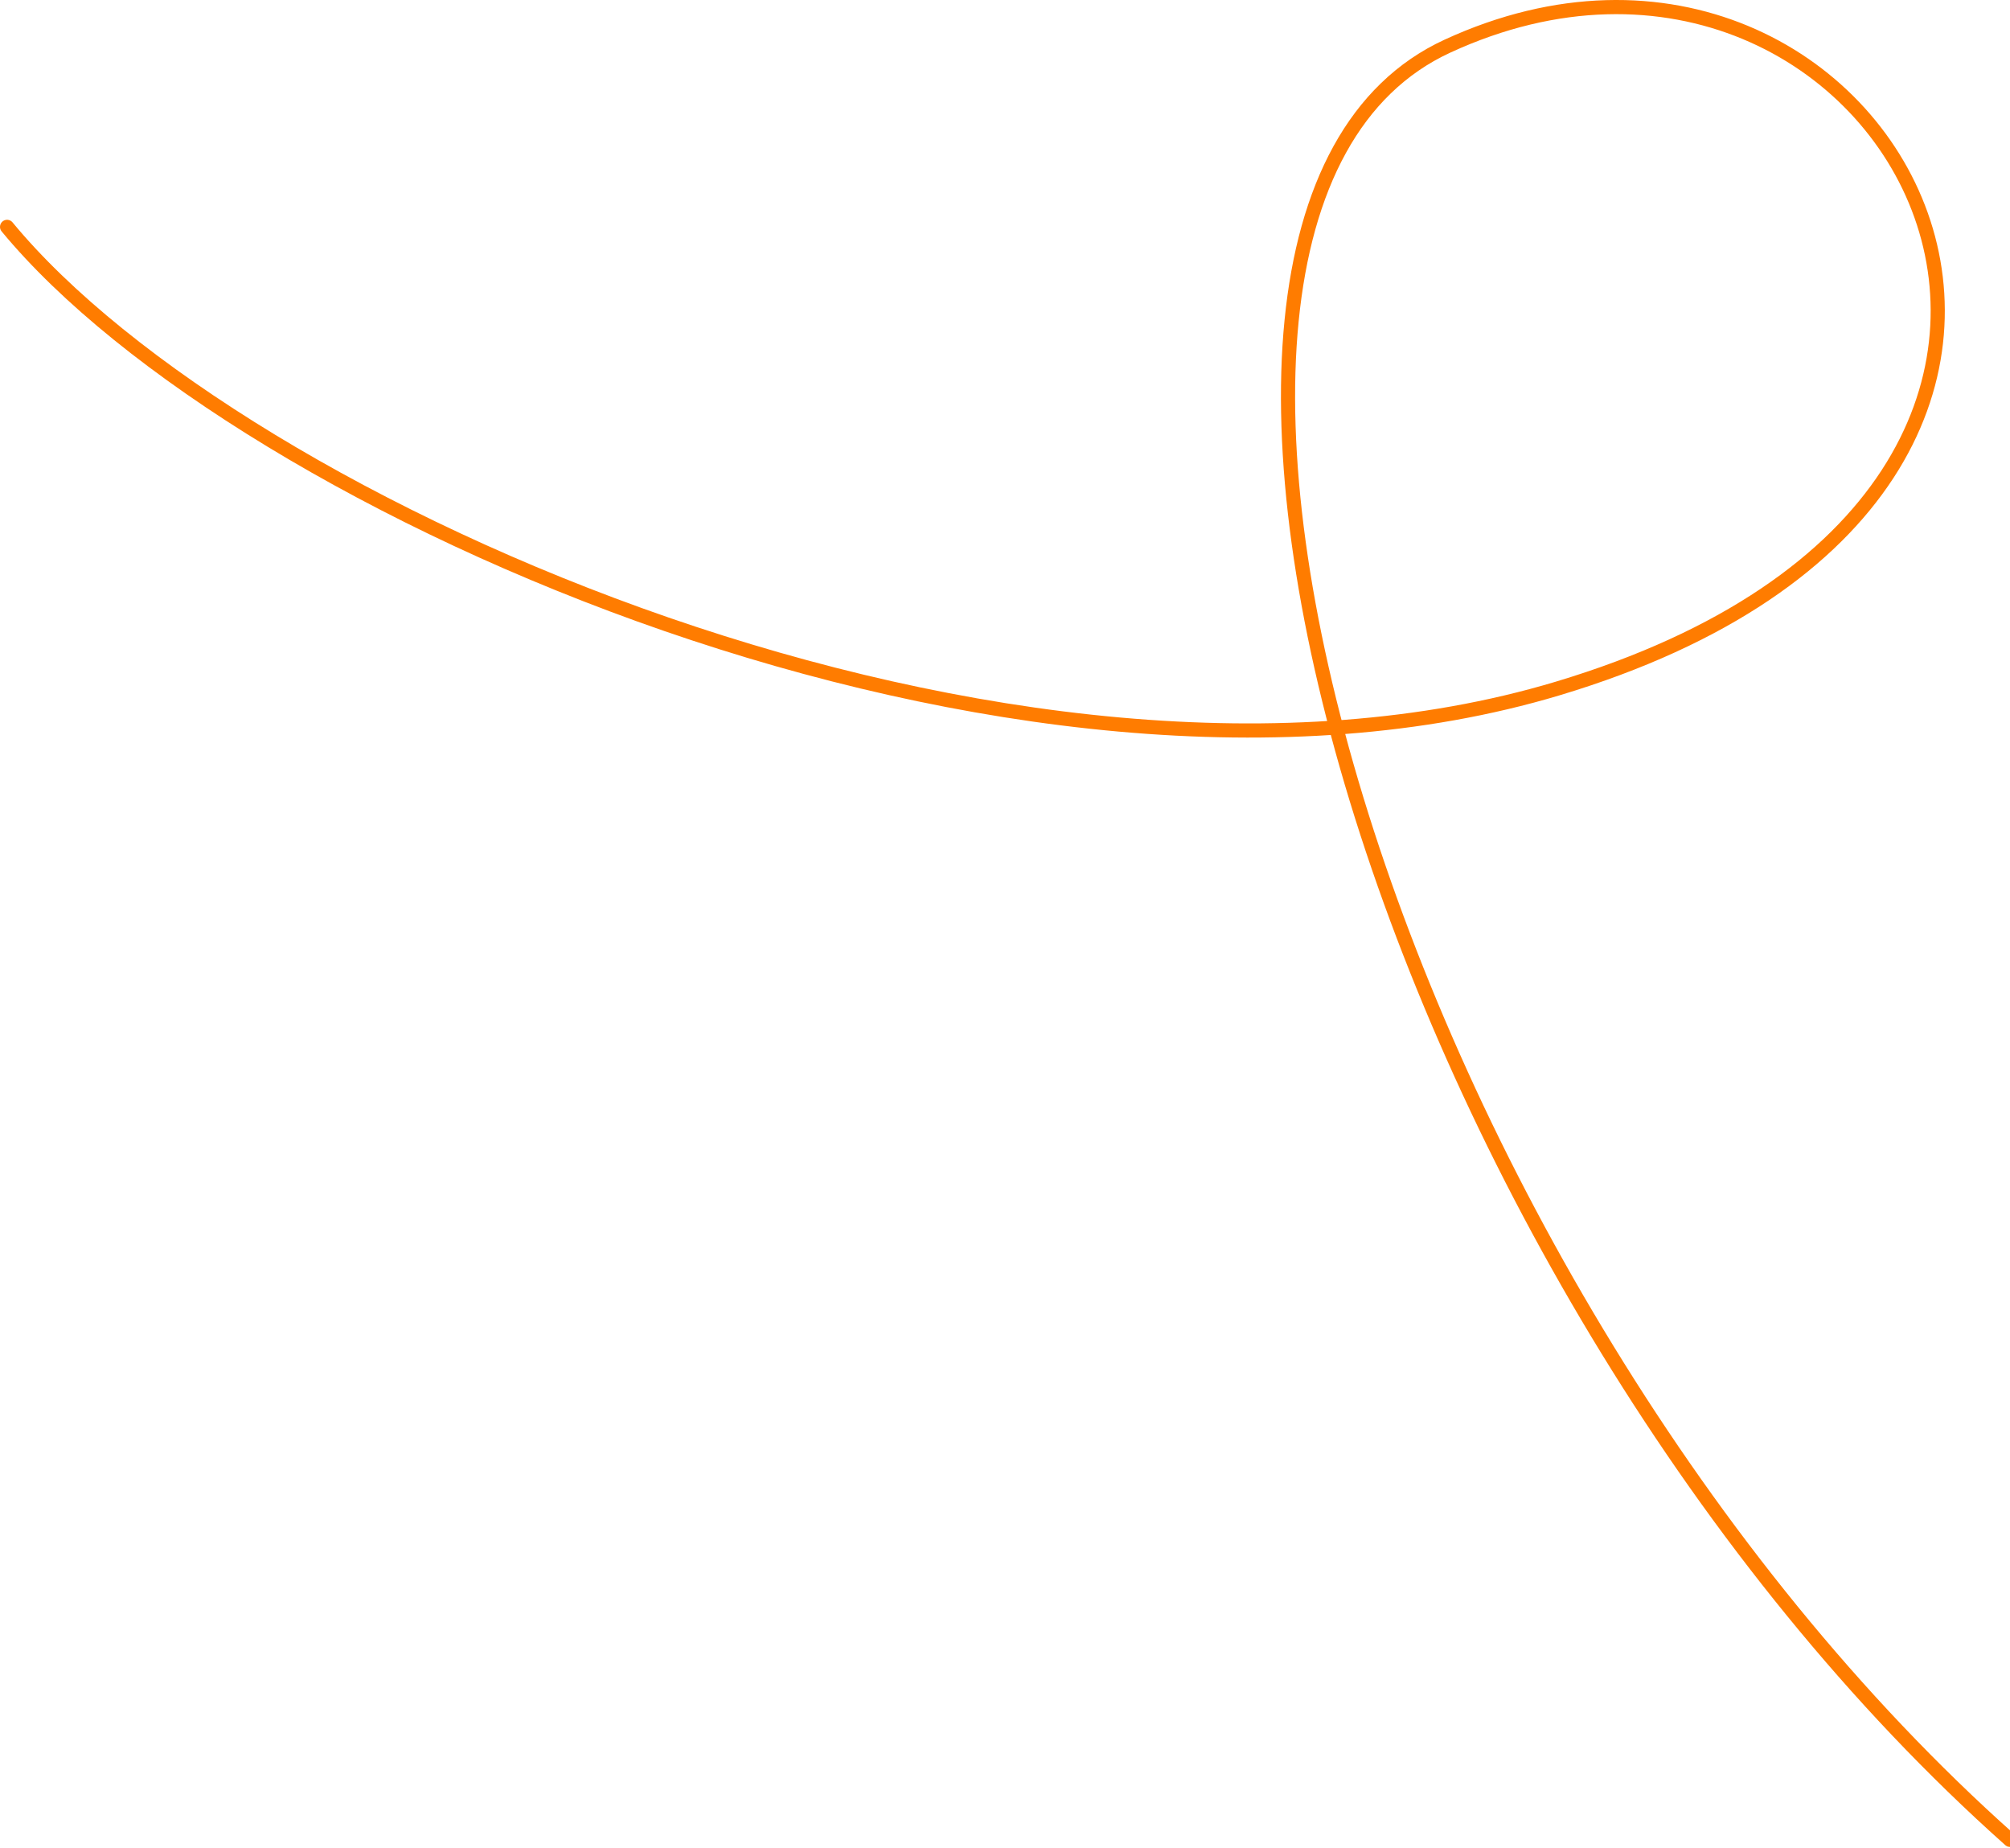 <svg width="284" height="261" viewBox="0 0 284 261" fill="none" xmlns="http://www.w3.org/2000/svg">
<path d="M1 32.05C33.872 71.853 143.537 120.2 220.04 97.274C315.668 68.617 266.658 -22.133 204.5 6.525C152.195 30.64 196.113 181.675 284 259.902" stroke="#FF7C00" stroke-width="2" stroke-linecap="round"/>
</svg>
